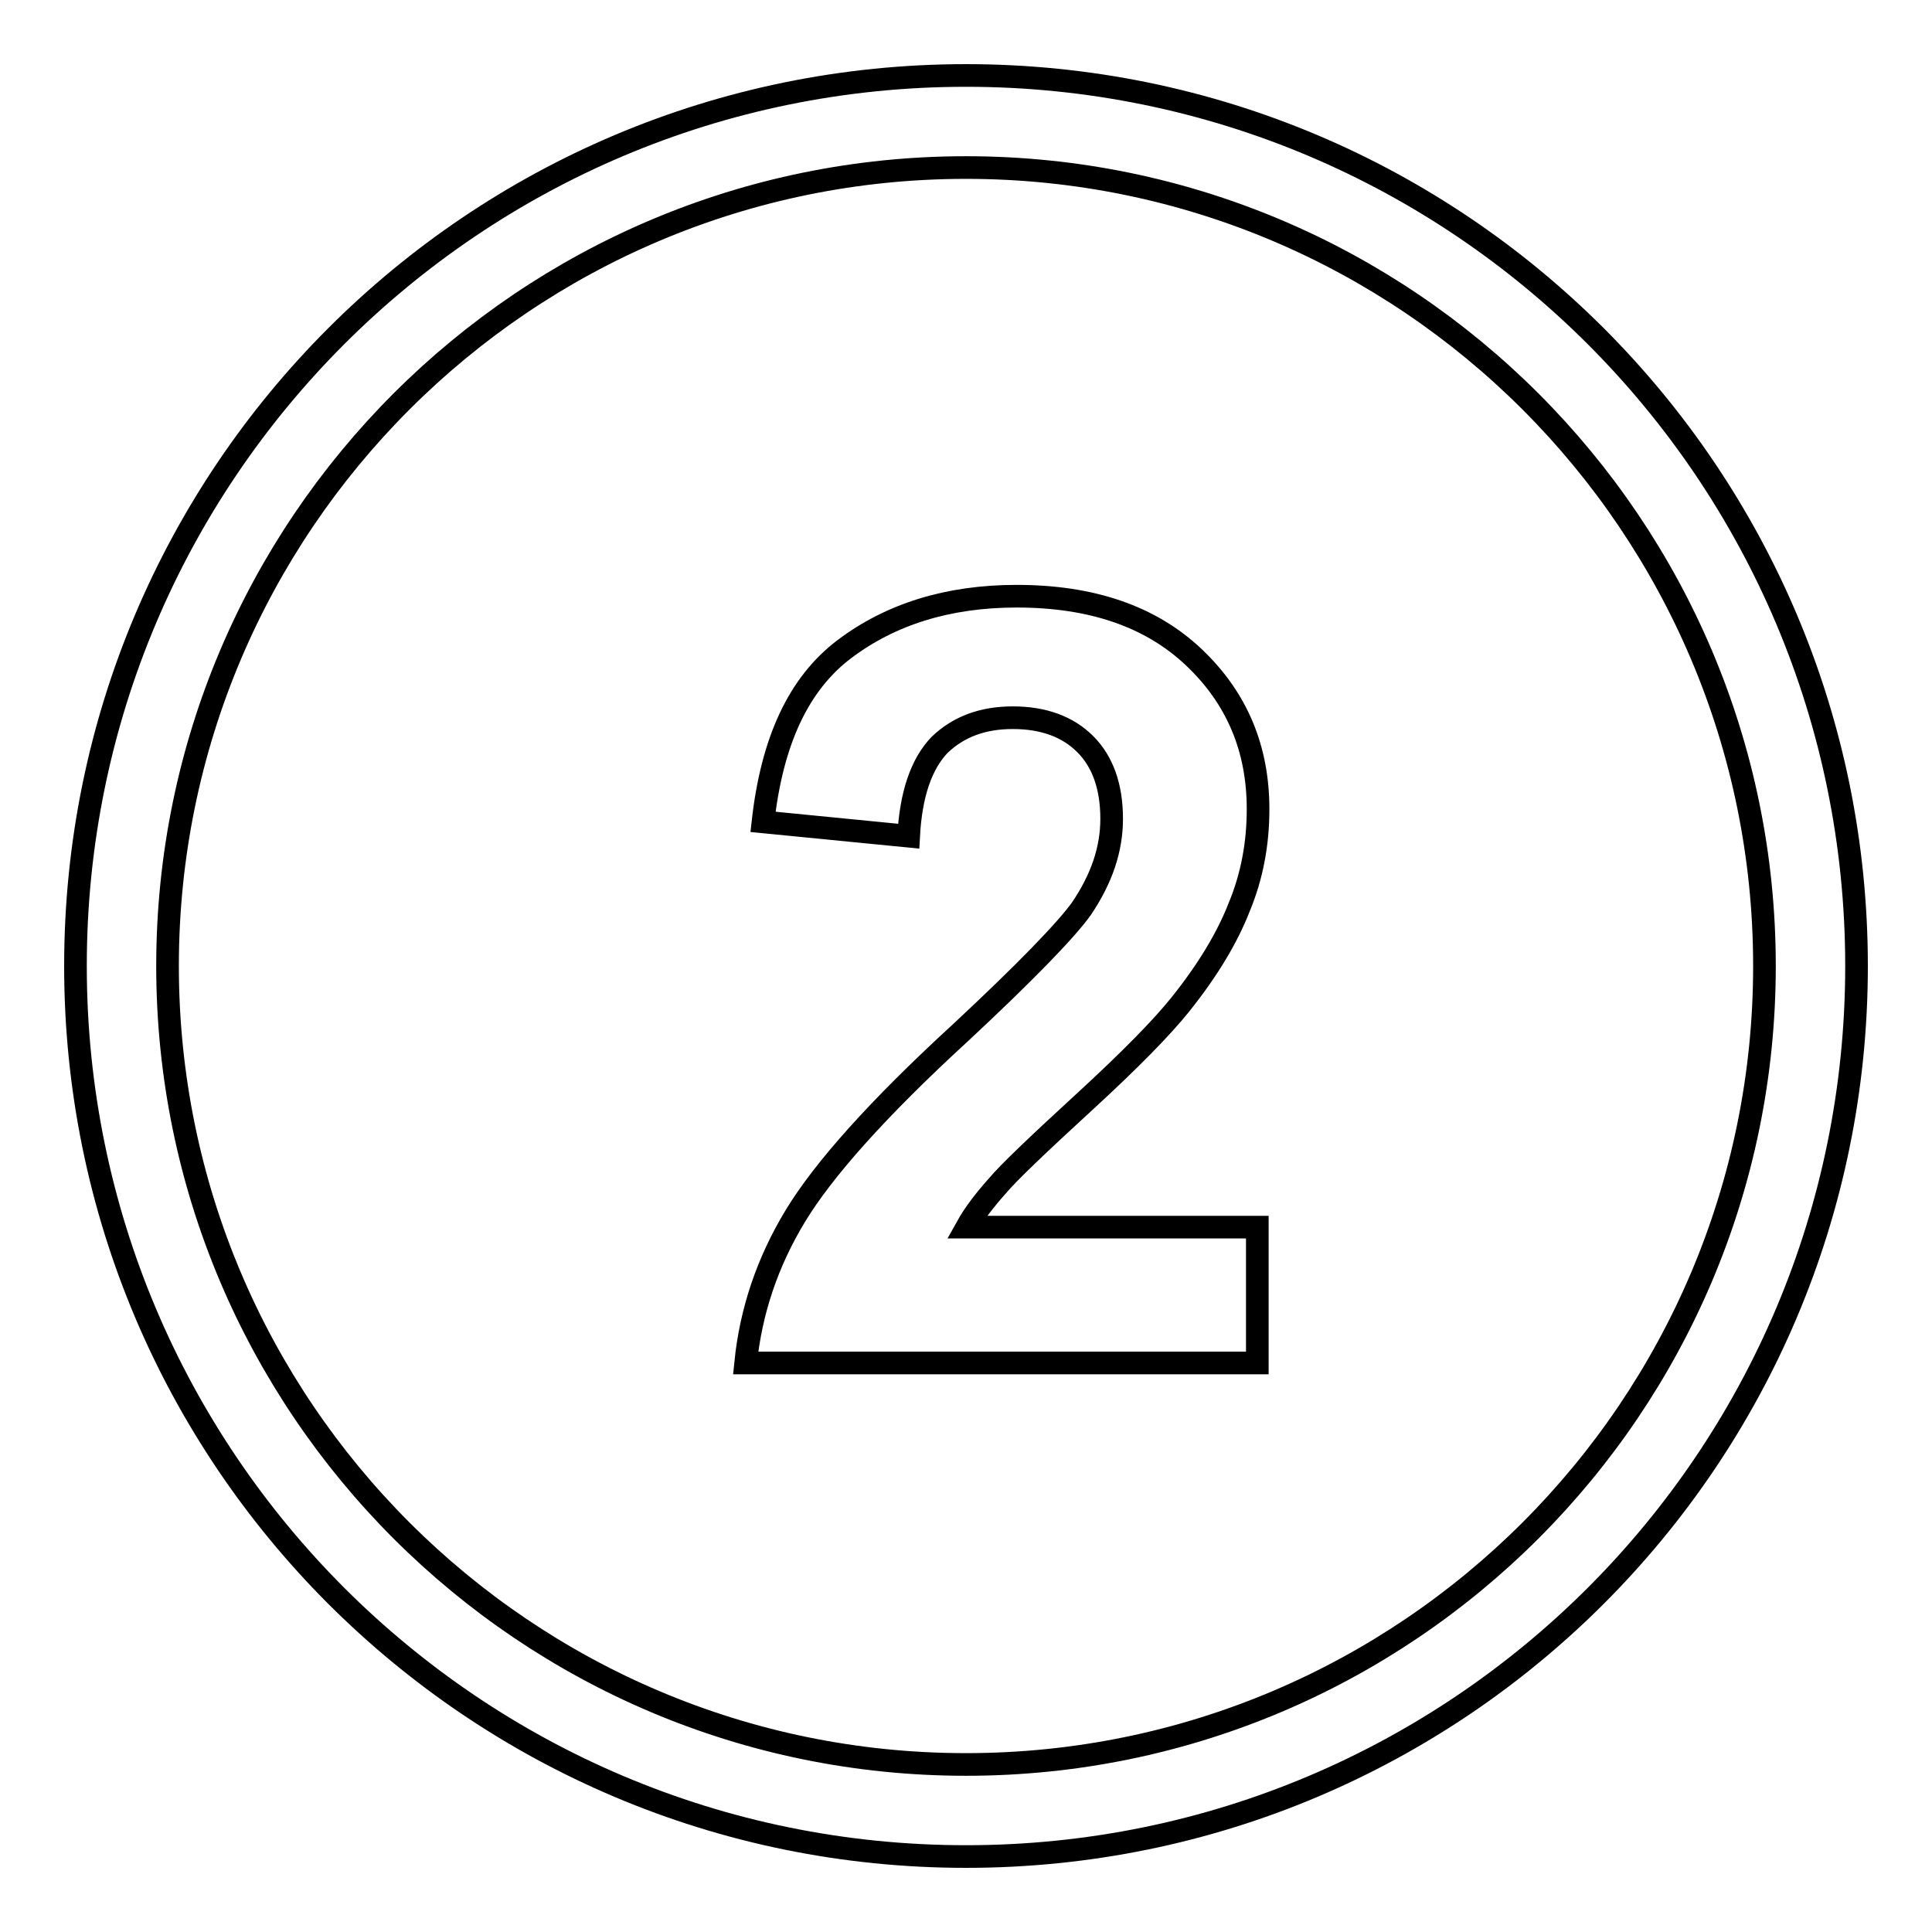 <?xml version="1.0" encoding="utf-8"?>
<!-- Svg Vector Icons : http://www.onlinewebfonts.com/icon -->
<!DOCTYPE svg PUBLIC "-//W3C//DTD SVG 1.1//EN" "http://www.w3.org/Graphics/SVG/1.1/DTD/svg11.dtd">
<svg version="1.1" xmlns="http://www.w3.org/2000/svg" xmlns:xlink="http://www.w3.org/1999/xlink" x="0px" y="0px" viewBox="0 0 256 256" enable-background="new 0 0 256 256" xml:space="preserve">
<g><g><path stroke-width="3" fill-opacity="0" stroke="#000000"  d="M128,246c-65.2,0-118-52.8-118-118C10,62.8,62.8,10,128,10c65.2,0,118,52.8,118,118C246,193.2,193.2,246,128,246L128,246z M128,22.2C69.6,22.2,22.2,69.6,22.2,128c0,58.4,47.4,105.8,105.8,105.8c58.4,0,105.8-47.4,105.8-105.8C233.8,69.6,186.4,22.2,128,22.2L128,22.2z M105.4,161.1c3.7-6.1,10.9-14.2,21.8-24.2c8.7-8.1,14.1-13.7,16.1-16.5c2.7-4,4-7.9,4-11.9c0-4.3-1.2-7.6-3.5-9.9c-2.3-2.3-5.5-3.5-9.6-3.5c-4,0-7.2,1.2-9.7,3.6c-2.4,2.5-3.8,6.5-4.1,12.1l-19.3-1.9c1.2-10.7,4.7-18.3,10.8-22.9c6.1-4.6,13.7-7,22.8-7c10,0,17.8,2.7,23.5,8.1c5.7,5.4,8.5,12.1,8.5,20.1c0,4.6-0.8,8.9-2.5,13c-1.6,4.1-4.2,8.4-7.8,12.9c-2.4,3-6.6,7.3-12.7,12.9c-6.1,5.6-10,9.3-11.6,11.2c-1.6,1.8-3,3.6-4,5.4h38.5v18H98.8C99.5,173.7,101.7,167.2,105.4,161.1L105.4,161.1z"/></g></g>
</svg>